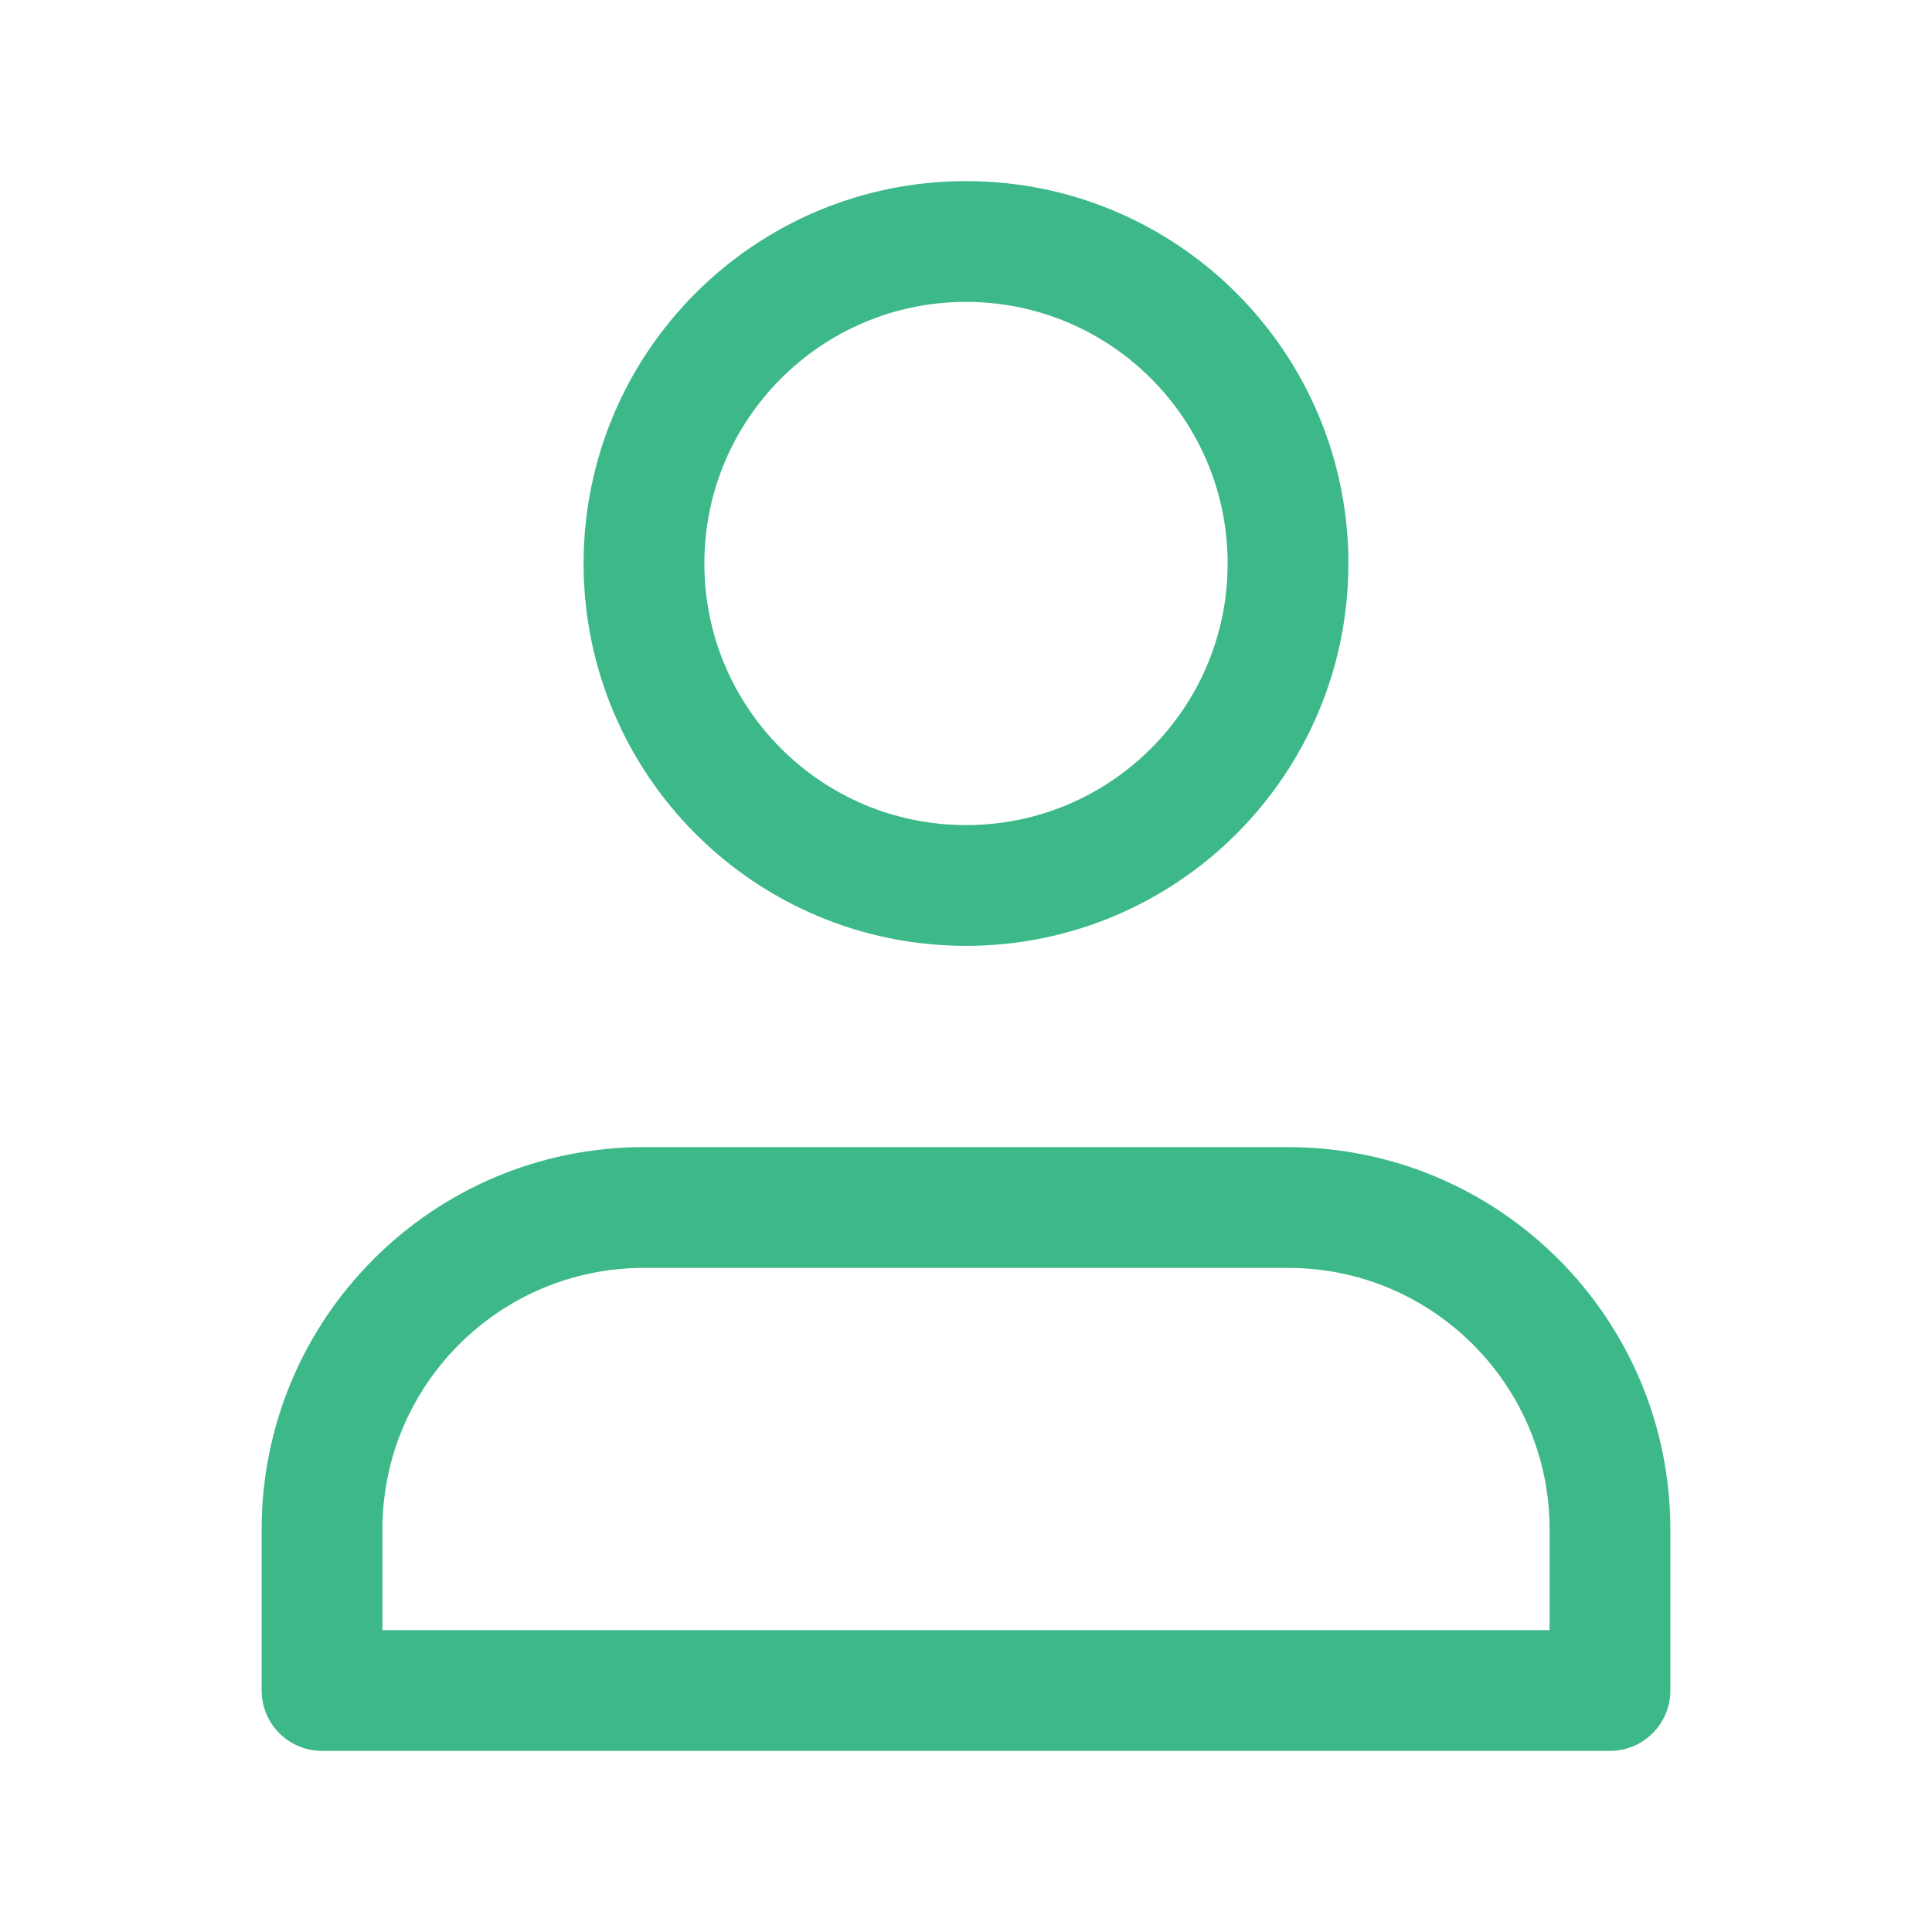 <svg width="31" height="31" viewBox="0 0 31 31" fill="none" xmlns="http://www.w3.org/2000/svg">
<path d="M20.667 19.375H10.333C7.48 19.375 5.167 21.688 5.167 24.542V27.125H15.5H25.833V24.542C25.833 21.688 23.52 19.375 20.667 19.375Z" stroke="#3DB989" stroke-width="1.938" stroke-linecap="round" stroke-linejoin="round"/>
<path d="M15.5 14.208C18.354 14.208 20.667 11.895 20.667 9.042C20.667 6.188 18.354 3.875 15.5 3.875C12.647 3.875 10.333 6.188 10.333 9.042C10.333 11.895 12.647 14.208 15.5 14.208Z" stroke="#3DB989" stroke-width="1.938" stroke-linecap="round" stroke-linejoin="round"/>
</svg>

